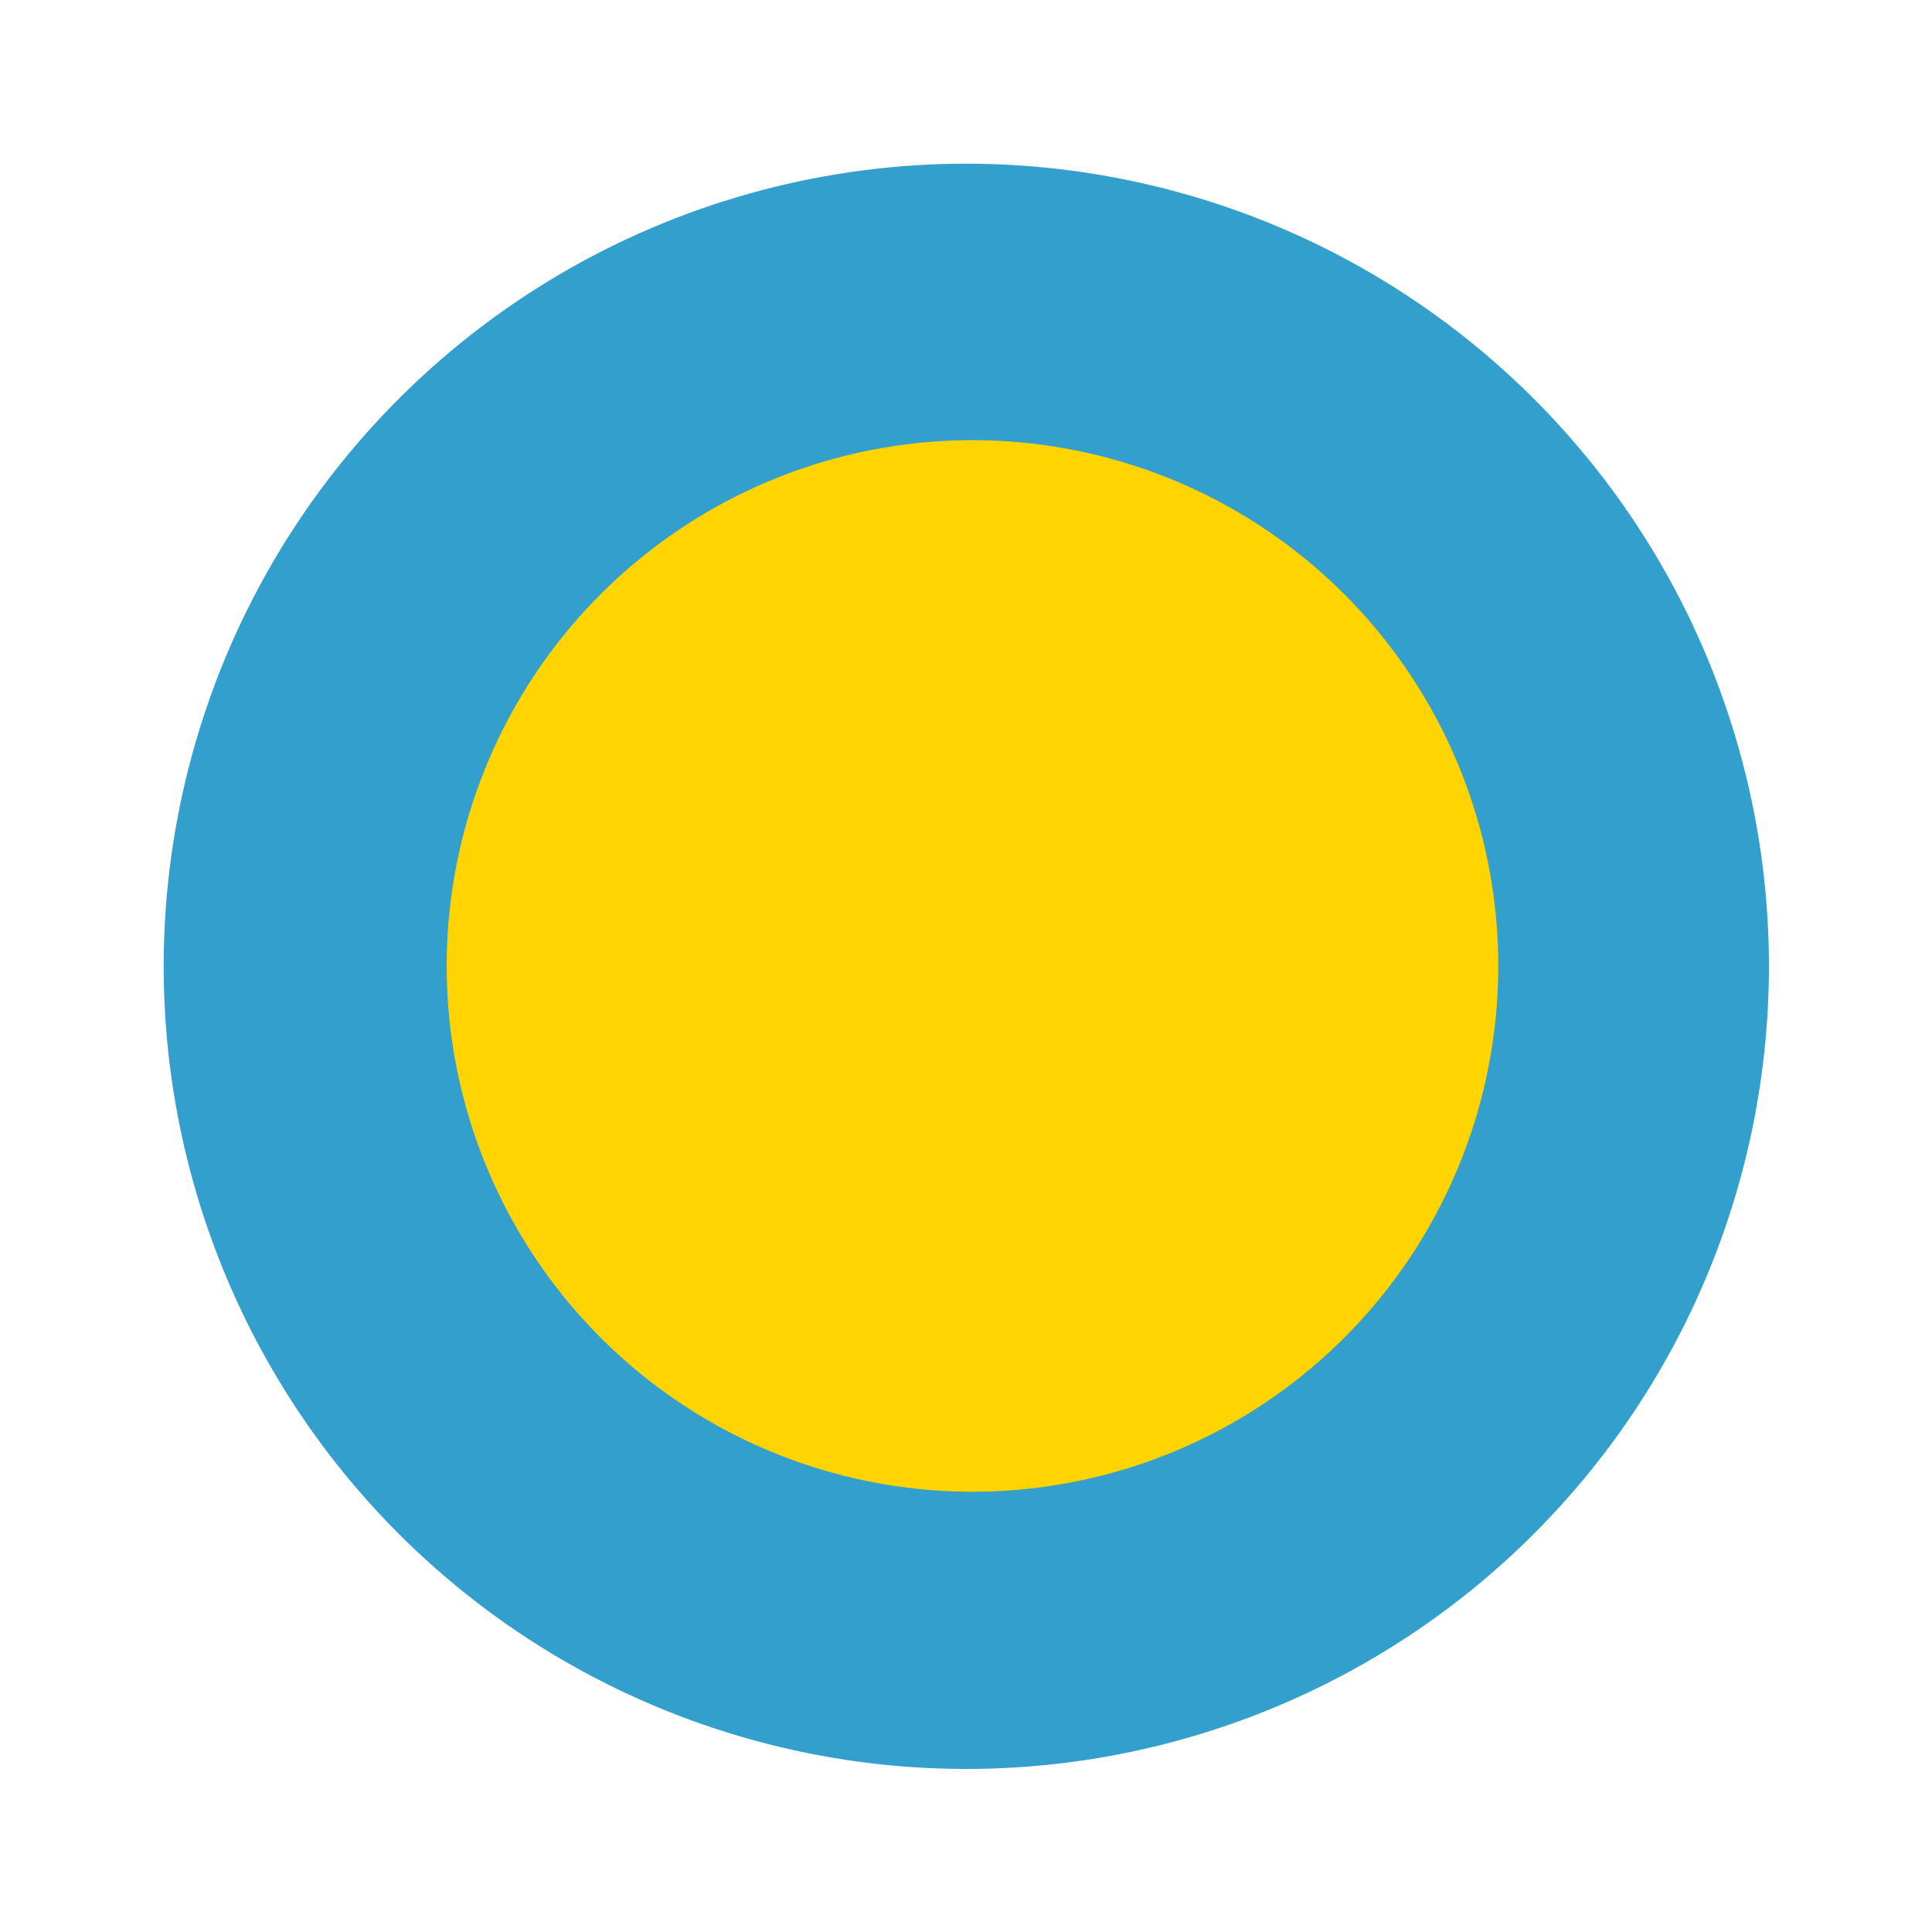 <svg xmlns="http://www.w3.org/2000/svg" width="20.423" height="20.423" viewBox="0 0 20.423 20.423">
  <g id="Group_724" data-name="Group 724" transform="translate(-280.228 -164.85)">
    <circle id="Ellipse_138" data-name="Ellipse 138" cx="8.484" cy="8.484" r="8.484" transform="matrix(0.231, -0.973, 0.973, 0.231, 280.228, 181.36)" fill="#329fcd"/>
    <circle id="Ellipse_139" data-name="Ellipse 139" cx="8.484" cy="8.484" r="8.484" transform="matrix(0.231, -0.973, 0.973, 0.231, 280.228, 181.36)" fill="none"/>
    <path id="Path_375" data-name="Path 375" d="M314.711,193.35a5.558,5.558,0,1,1-5.559,5.559A5.558,5.558,0,0,1,314.711,193.35Z" transform="translate(-24.202 -23.847)" fill="#ffd400"/>
  </g>
</svg>
